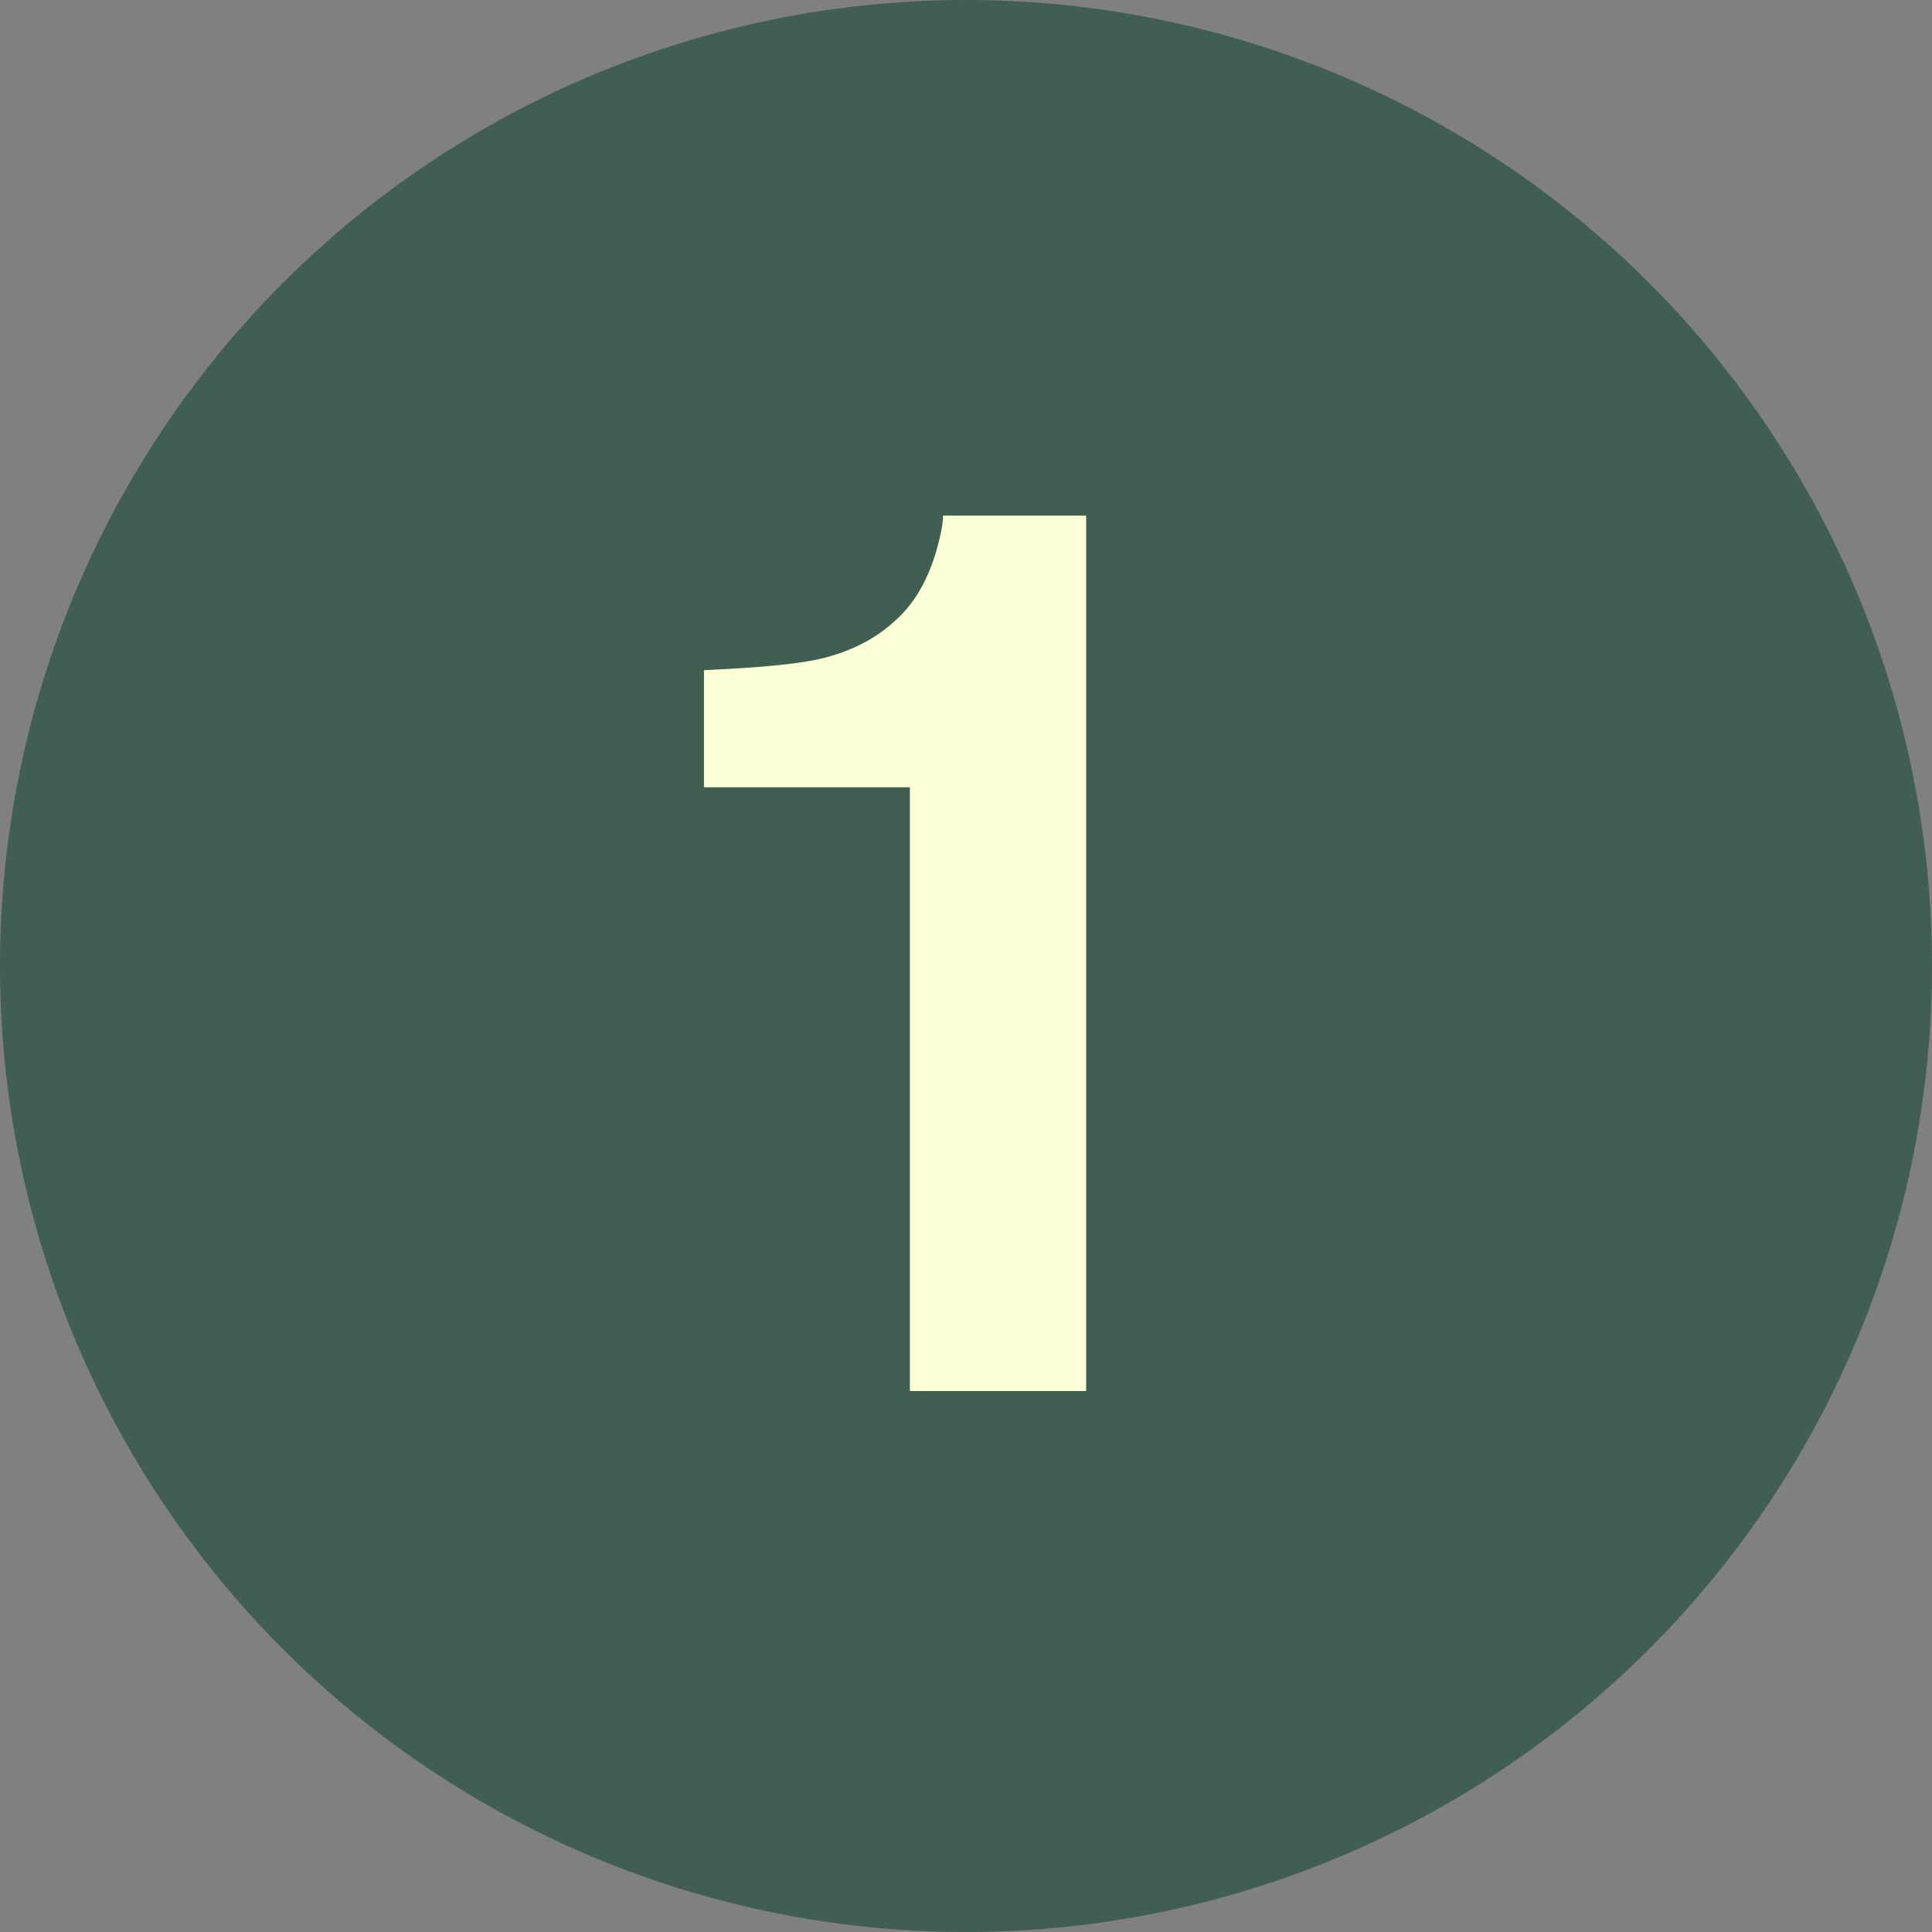 <?xml version="1.0" encoding="UTF-8"?> <svg xmlns="http://www.w3.org/2000/svg" width="100" height="100" viewBox="0 0 100 100" fill="none"><rect x="0" y="0" width="100" height="100" fill="#808080" stroke="none"/><circle cx="50" cy="50" r="50" fill="#405E52"></circle><path d="M56.219 72H47.094V40.75H36.438V34.688C39.25 34.562 41.219 34.375 42.344 34.125C44.135 33.729 45.594 32.938 46.719 31.75C47.49 30.938 48.073 29.854 48.469 28.5C48.698 27.688 48.812 27.083 48.812 26.688H56.219V72Z" fill="#FBFFD6"></path></svg> 